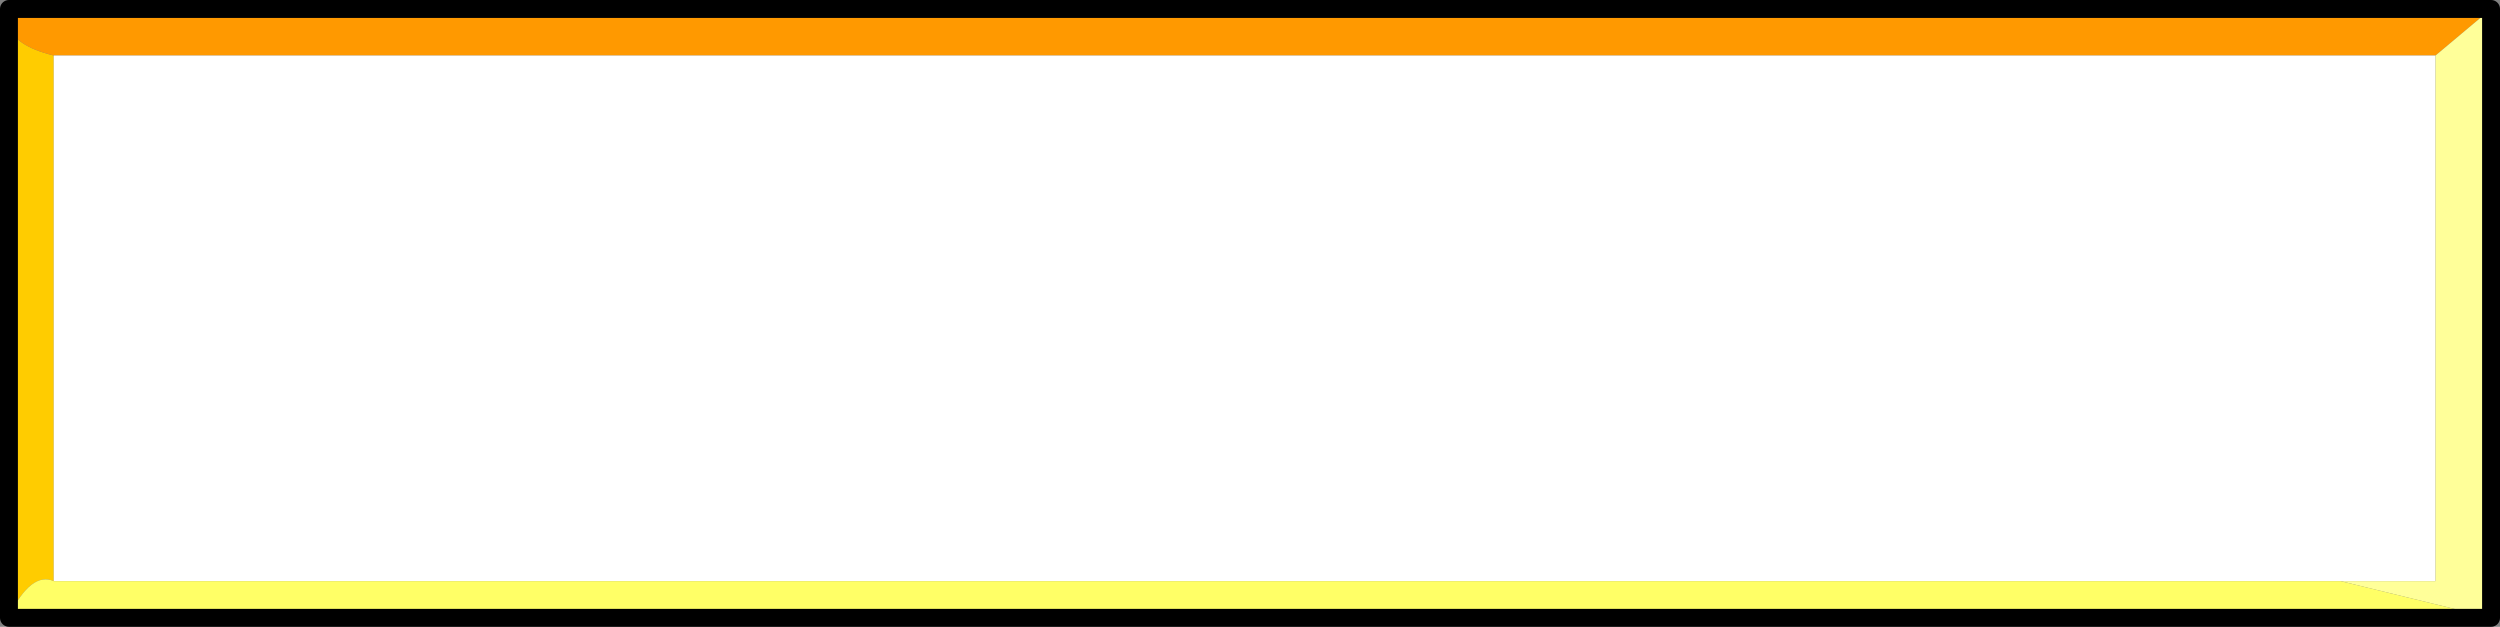 <?xml version="1.0" encoding="UTF-8" standalone="no"?>
<svg xmlns:xlink="http://www.w3.org/1999/xlink" height="35.0px" width="139.6px" xmlns="http://www.w3.org/2000/svg">
  <rect width="100%" height="100%" fill="#808080" stroke="none"/>
  <g transform="matrix(1.0, 0.0, 0.0, 1.0, 72.3, 17.5)">
    <path d="M-71.8 -16.1 Q-71.55 -14.95 -69.3 -14.4 L-69.3 14.95 Q-70.55 14.4 -71.8 16.9 L-71.8 -16.1" fill="#ffcc00" fill-rule="evenodd" stroke="none"/>
    <path d="M66.8 -17.0 L63.7 -14.4 -69.3 -14.4 Q-71.55 -14.95 -71.8 -16.1 L-71.8 -17.0 66.8 -17.0" fill="#ff9900" fill-rule="evenodd" stroke="none"/>
    <path d="M-69.3 -14.4 L63.7 -14.4 63.7 14.95 58.4 14.95 -69.3 14.95 -69.3 -14.4" fill="#ffffff" fill-rule="evenodd" stroke="none"/>
    <path d="M63.7 -14.4 L66.8 -17.0 66.8 17.0 58.4 14.95 63.7 14.95 63.7 -14.4" fill="#ffff99" fill-rule="evenodd" stroke="none"/>
    <path d="M58.4 14.95 L66.8 17.0 -71.8 17.0 -71.8 16.9 Q-70.55 14.4 -69.3 14.95 L58.4 14.95" fill="#ffff66" fill-rule="evenodd" stroke="none"/>
    <path d="M66.8 -17.0 L-71.8 -17.0 -71.8 -16.1 -71.8 16.9 -71.8 17.0 66.8 17.0 66.8 -17.0 Z" fill="none" stroke="#000000" stroke-linecap="round" stroke-linejoin="round" stroke-width="1.0"/>
  </g>
</svg>

